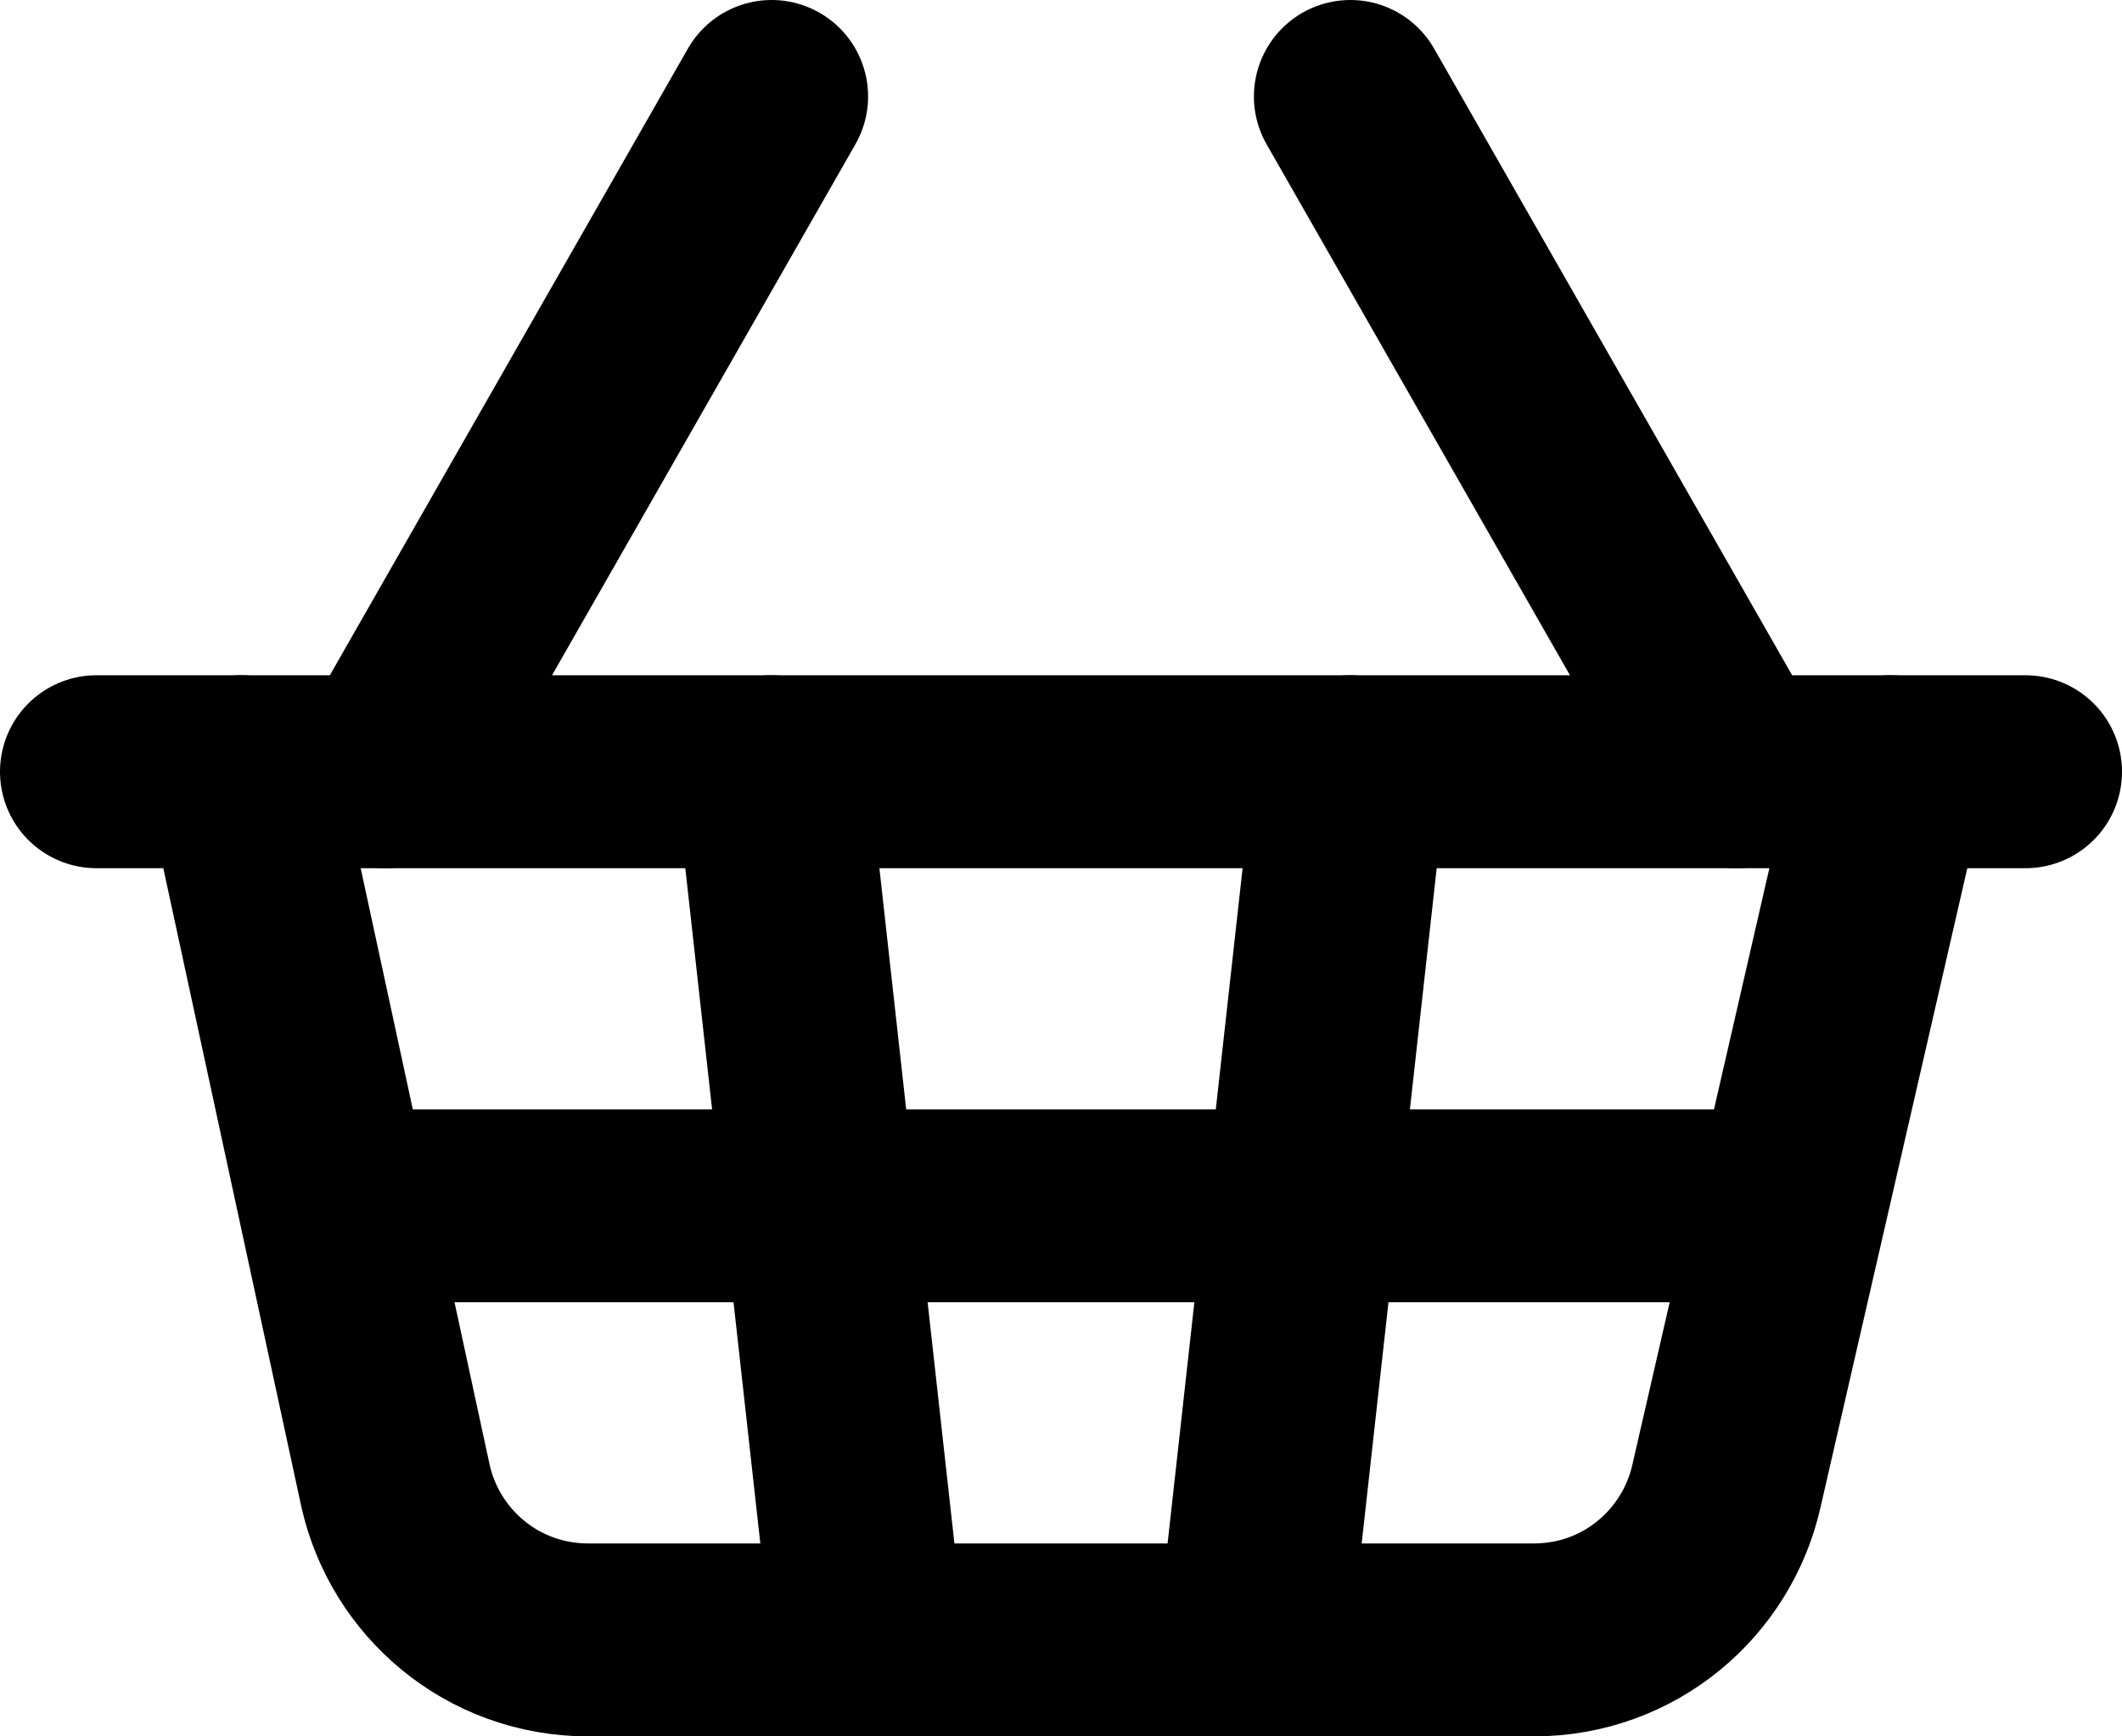 <?xml version="1.0" encoding="UTF-8"?>
<svg id="Calque_1" data-name="Calque 1" xmlns="http://www.w3.org/2000/svg" version="1.1" viewBox="0 0 22 18">
  <defs>
    <style>
      .cls-1 {
        fill: none;
        stroke: #000;
        stroke-linecap: round;
        stroke-linejoin: round;
        stroke-width: 2px;
      }
    </style>
  </defs>
  <g id="ico_presta_picnic" data-name="ico presta picnic">
    <g id="Groupe_854" data-name="Groupe 854">
      <path id="Tracé_2543" data-name="Tracé 2543" class="cls-1" d="M14,8l-1,9"/>
      <path id="Tracé_2544" data-name="Tracé 2544" class="cls-1" d="M18,8L14,1"/>
      <path id="Tracé_2545" data-name="Tracé 2545" class="cls-1" d="M1,8h20"/>
      <path id="Tracé_2546" data-name="Tracé 2546" class="cls-1" d="M2.5,8l1.6,7.4c.2.9,1,1.6,2,1.6h9.8c1,0,1.8-.7,2-1.6l1.7-7.4"/>
      <path id="Tracé_2547" data-name="Tracé 2547" class="cls-1" d="M3.5,12.5h15"/>
      <path id="Tracé_2548" data-name="Tracé 2548" class="cls-1" d="M4,8L8,1"/>
      <path id="Tracé_2549" data-name="Tracé 2549" class="cls-1" d="M8,8l1,9"/>
    </g>
  </g>
</svg>
